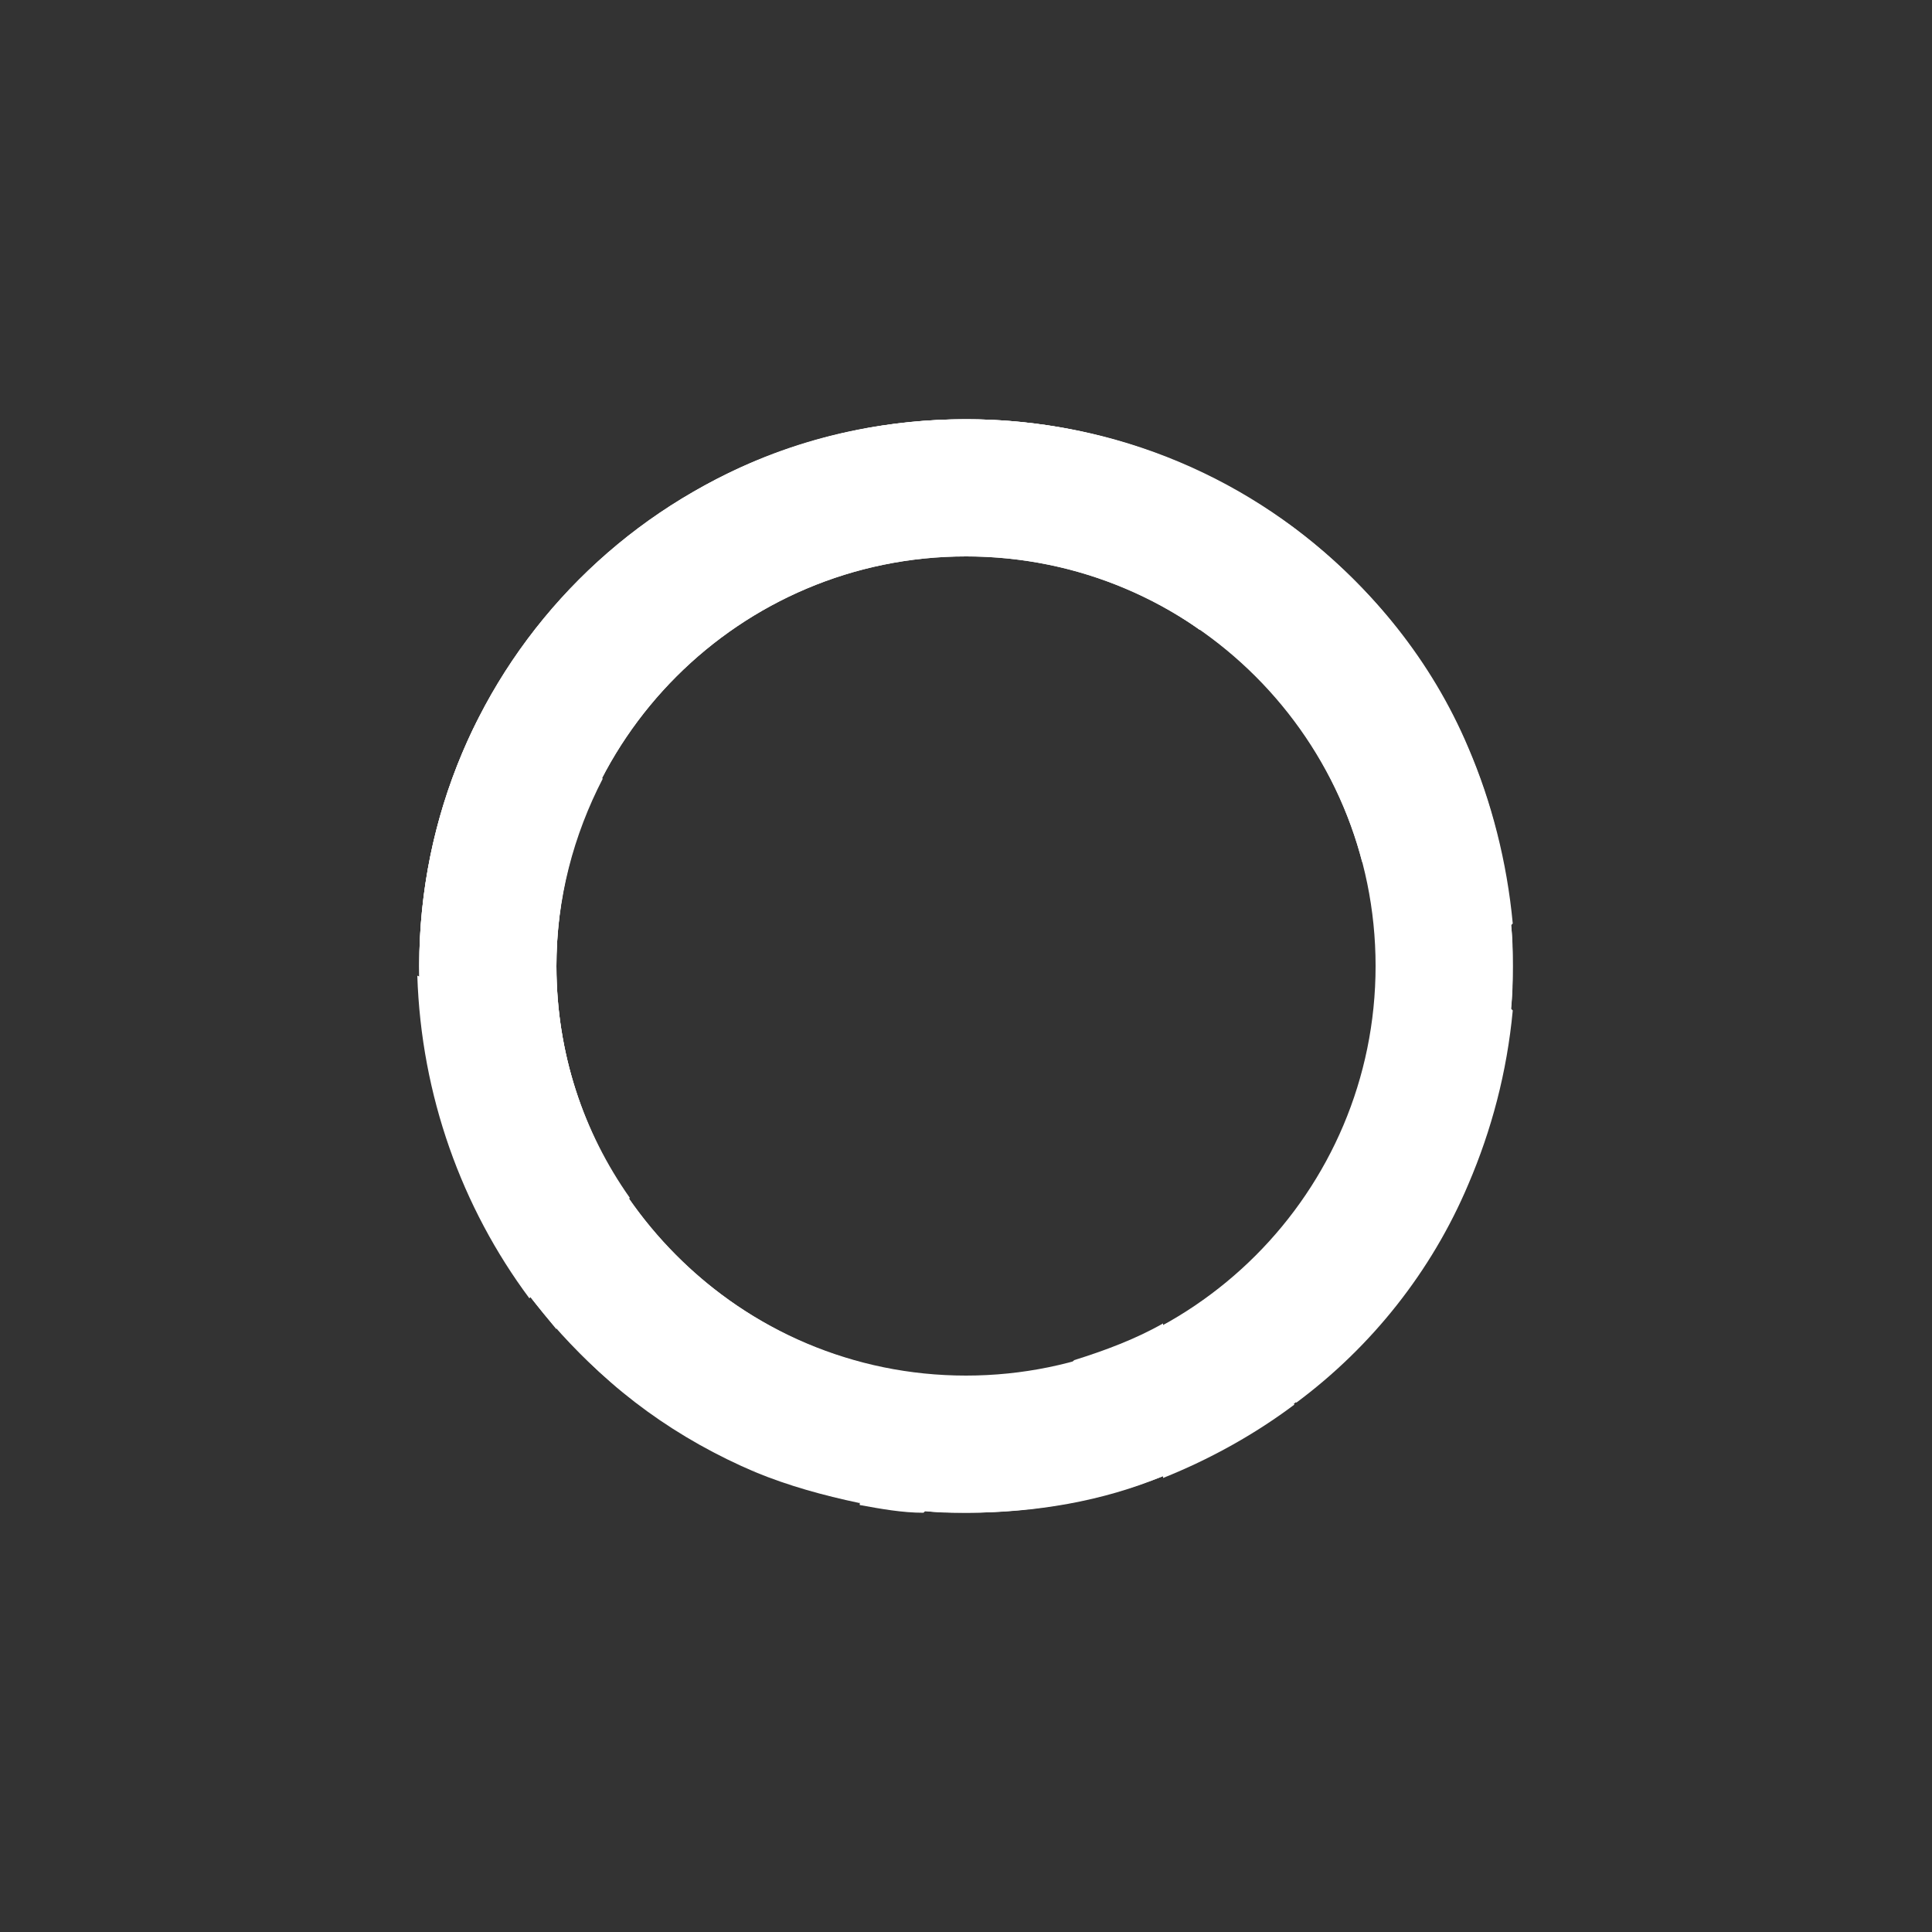 <?xml version="1.0" encoding="utf-8"?>
<!-- Generator: Adobe Illustrator 24.0.1, SVG Export Plug-In . SVG Version: 6.00 Build 0)  -->
<svg version="1.1" id="Calque_1" xmlns="http://www.w3.org/2000/svg" xmlns:xlink="http://www.w3.org/1999/xlink" x="0px" y="0px"
	 viewBox="0 0 100 100" style="enable-background:new 0 0 100 100;" xml:space="preserve">
<rect x="0" y="0" width="100" height="100" fill="#333333" stroke="none"/>
<style type="text/css">
	.st0{fill-rule:evenodd;clip-rule:evenodd;fill:#FFFFFF;}
	.st1{fill:#FFFFFF;}
</style>
<path class="st0" d="M50,21.7c-15.7,0-28.3,12.7-28.3,28.3c0,15.7,12.7,28.3,28.3,28.3S78.3,65.7,78.3,50
	C78.3,34.3,65.7,21.7,50,21.7z M50,71.2c-11.7,0-21.2-9.5-21.2-21.2c0-11.7,9.5-21.2,21.2-21.2S71.2,38.3,71.2,50
	C71.2,61.7,61.7,71.2,50,71.2z"/>
<path class="st0" d="M28.8,50c0-11.7,9.5-21.2,21.2-21.2c4.5,0,8.7,1.4,12.1,3.8l5.1-5.1c-4.8-3.6-10.7-5.8-17.2-5.8
	c-15.7,0-28.3,12.7-28.3,28.3c0,6.5,2.2,12.4,5.8,17.2l5.1-5.1C30.2,58.6,28.8,54.5,28.8,50z"/>
<path class="st1" d="M27.4,67.2l5.1-5.1c-1.7-2.5-2.9-5.4-3.5-8.5l-7.4-3.1C21.8,56.7,23.9,62.5,27.4,67.2z"/>
<path class="st0" d="M28.8,50c0-3.5,0.9-6.8,2.4-9.7c-2-1.1-4.2-2.1-6.5-3c-1.9,3.8-3,8.1-3,12.7c0,4.3,1,8.4,2.7,12
	c1.6,1.2,3,2.4,4.4,3.8c0.9-0.9,2.3-2.2,3.8-3.8C30.2,58.6,28.8,54.5,28.8,50z"/>
<path class="st0" d="M53.2,29c3.3,0.5,6.3,1.7,8.9,3.6c2.8-2.8,4.3-4.3,5.1-5.1c-4.8-3.6-10.7-5.8-17.2-5.8c-5.1,0-9.9,1.3-14,3.7
	C42.5,24.9,48.3,26.3,53.2,29z"/>
<path class="st0" d="M28.8,68.8v-2.9l-1.3,1.3C27.9,67.7,28.3,68.2,28.8,68.8z"/>
<path class="st0" d="M39.1,76.2L28.8,65.8v2.9C31.6,72,35.1,74.5,39.1,76.2z"/>
<path class="st0" d="M44.5,77.8v-7.3c-4.9-1.3-9.1-4.4-11.9-8.4l-3.8,3.8l10.3,10.3C40.8,76.9,42.6,77.4,44.5,77.8z"/>
<path class="st0" d="M55.6,70.5c-1.8,0.5-3.7,0.8-5.6,0.8c-1.9,0-3.8-0.3-5.5-0.7v7.3c1.1,0.2,2.2,0.4,3.3,0.4L55.6,70.5z"/>
<path class="st0" d="M60.2,76.4v-7.9c-1.4,0.8-3,1.4-4.6,1.9l-7.8,7.8c0.7,0.1,1.4,0.1,2.2,0.1C53.6,78.3,57.1,77.7,60.2,76.4z"/>
<path class="st0" d="M67,72.7l-5.1-5.1c-0.5,0.4-1.1,0.7-1.7,1v7.9C62.7,75.5,65,74.2,67,72.7z"/>
<path class="st0" d="M76,50.1l-5.5,5.5c-1.3,4.9-4.4,9.1-8.5,11.9l5.1,5.1c3.9-2.9,7-6.8,8.9-11.3V50.1z"/>
<path class="st0" d="M76,50.1v11.2c1.2-2.8,2-5.8,2.3-9L76,50.1z"/>
<path class="st0" d="M76,50.1l-5.4-5.4c0.4,1.7,0.7,3.5,0.7,5.4c0,1.9-0.3,3.8-0.8,5.6L76,50.1z"/>
<path class="st0" d="M78.2,52.3c0.1-0.8,0.1-1.6,0.1-2.3c0-0.7,0-1.5-0.1-2.2L76,50.1L78.2,52.3z"/>
<path class="st0" d="M76,38.7v11.4l2.3-2.3C78,44.6,77.2,41.5,76,38.7z"/>
<path class="st0" d="M70.5,44.6l5.5,5.5V38.7c-1.9-4.5-5-8.3-8.8-11.2L62,32.5C66.2,35.4,69.2,39.6,70.5,44.6z"/>
</svg>

